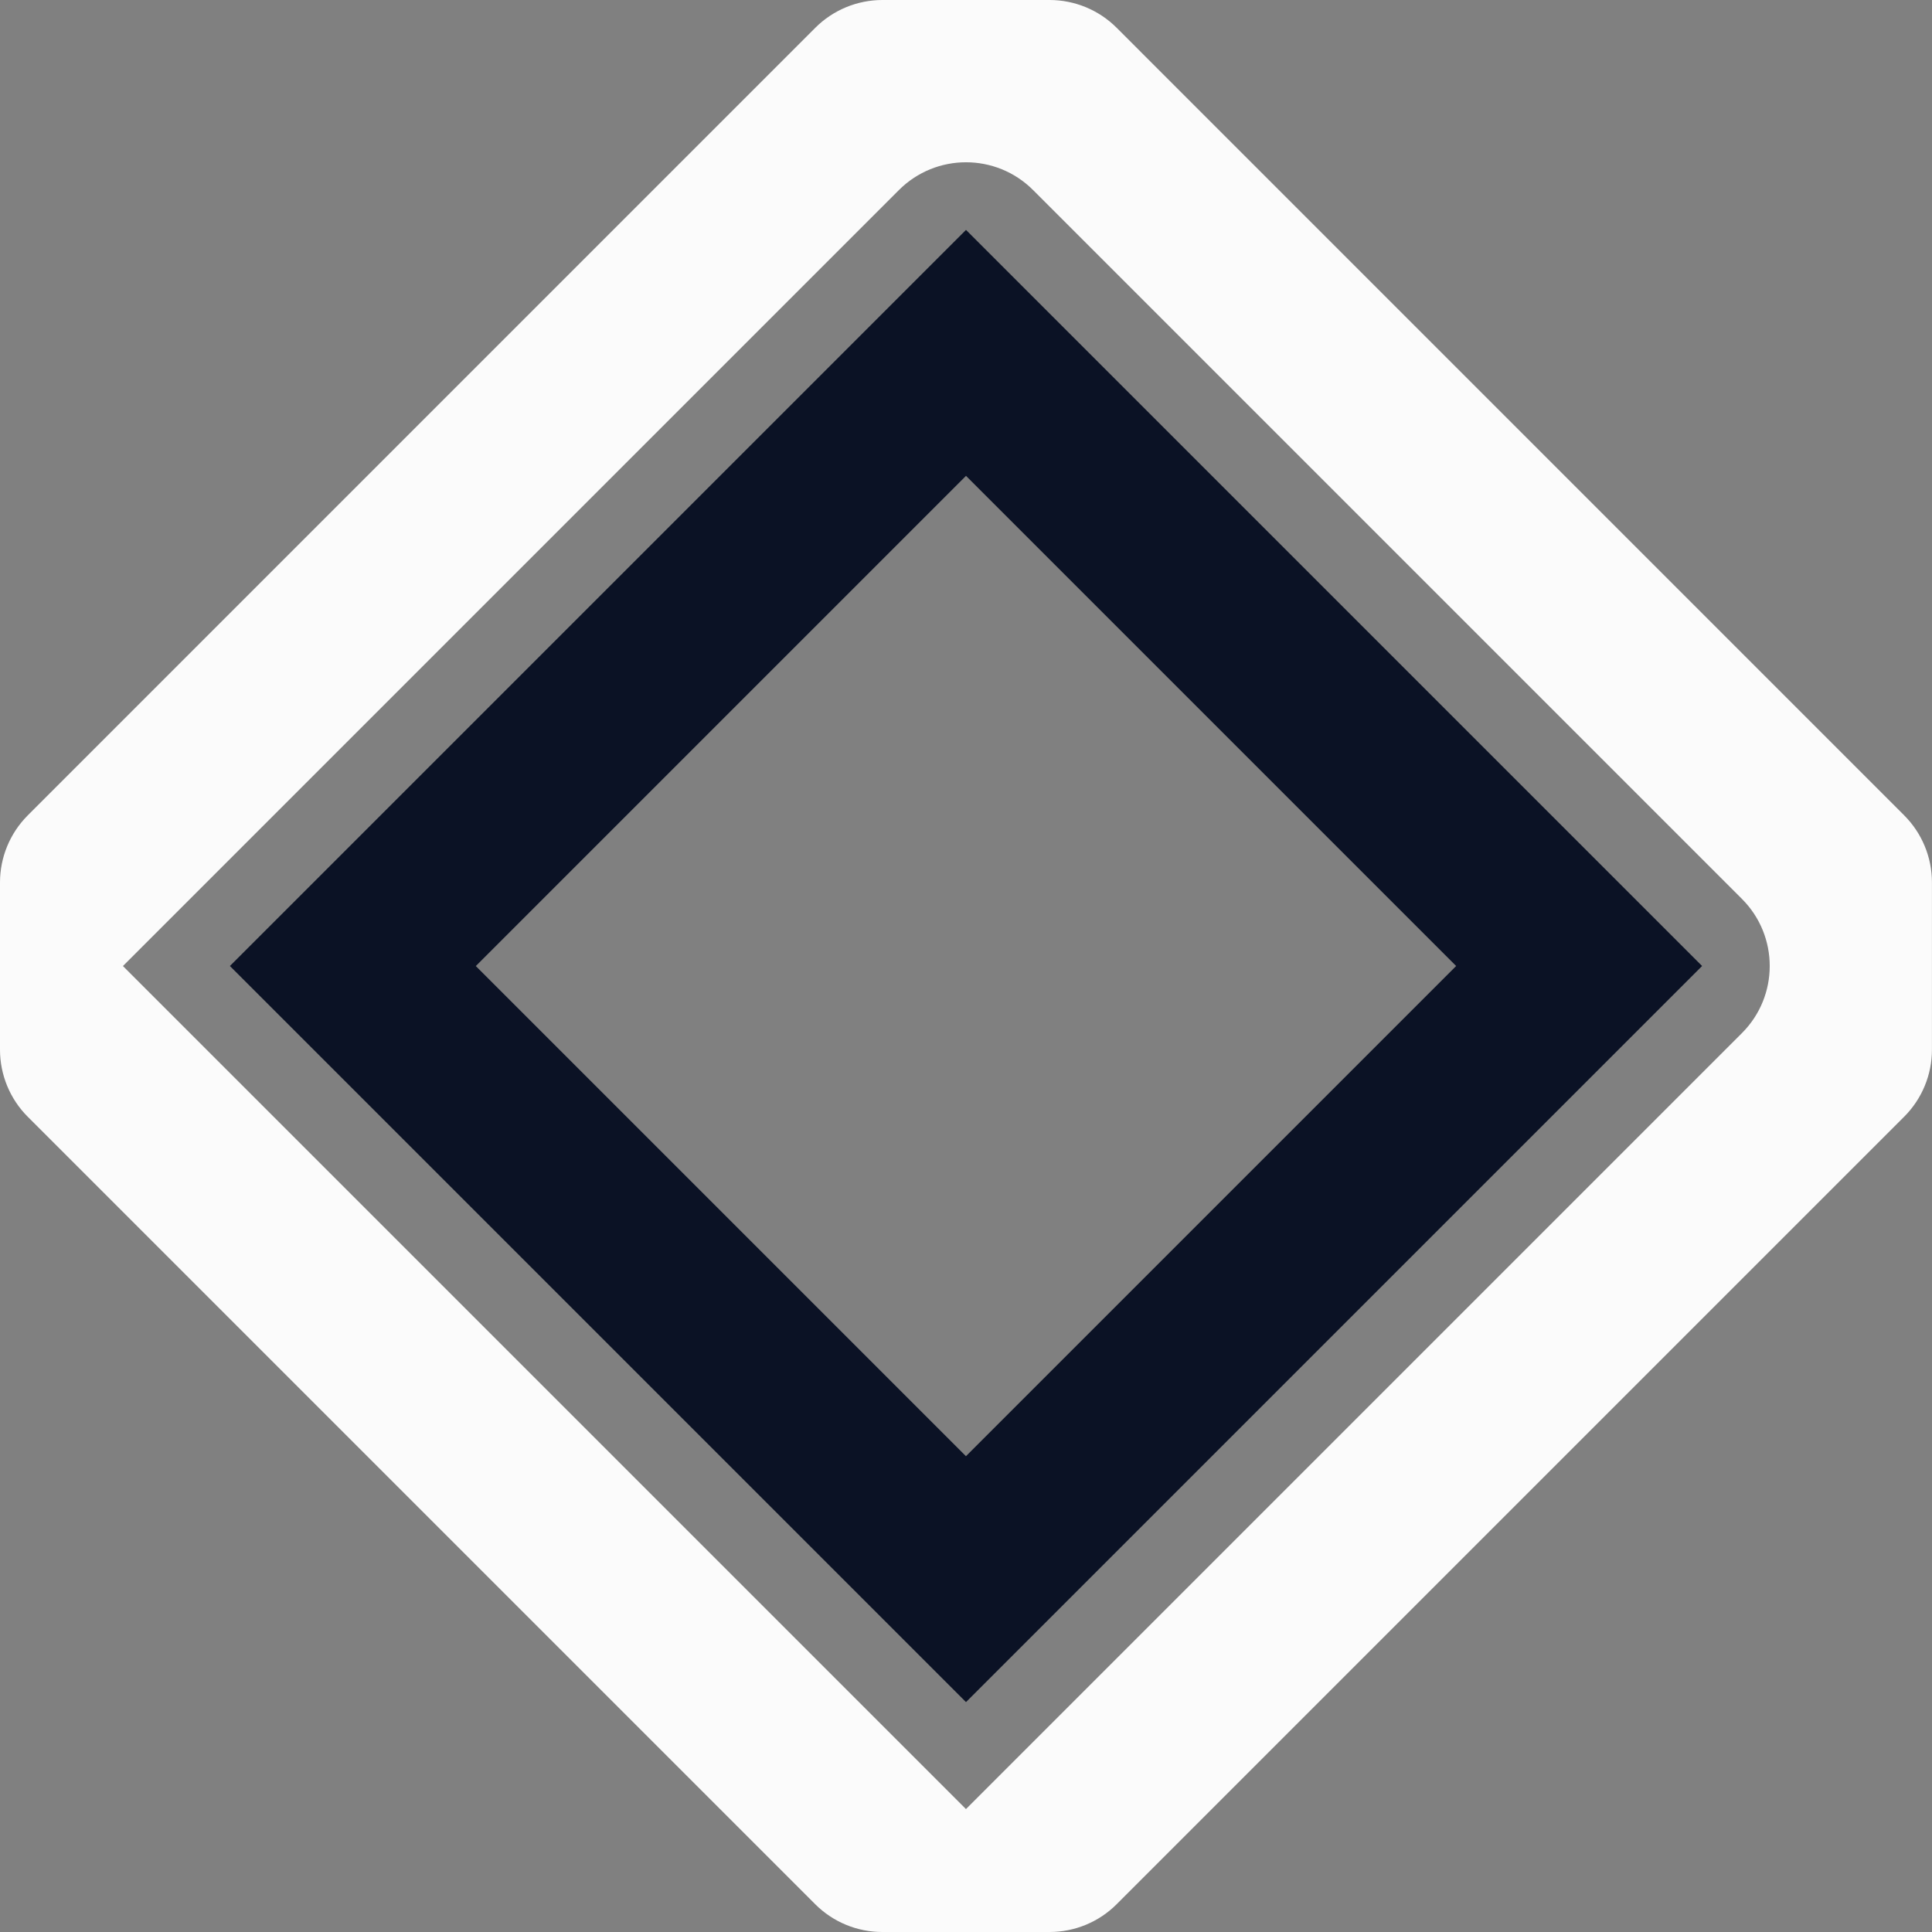 <?xml version="1.0" encoding="UTF-8"?>
<svg xmlns="http://www.w3.org/2000/svg" id="uuid-08a8cbd8-683c-4142-85ed-827e0058f022" viewBox="0 0 400 400">
  <rect x="0" y="0" width="400" height="400" fill="#808080" stroke="none"/>
  <defs>
    <style>.uuid-71206507-a777-4c60-8416-2897161b7ef0{fill:none;}.uuid-71206507-a777-4c60-8416-2897161b7ef0,.uuid-ed879b27-17e8-4557-90eb-650285f62470,.uuid-c7f1f79a-4da2-4e53-ab55-e9d60beabcc3{stroke-width:0px;}.uuid-ed879b27-17e8-4557-90eb-650285f62470{fill:#0b1225;}.uuid-c7f1f79a-4da2-4e53-ab55-e9d60beabcc3{fill:#fbfbfb;}</style>
  </defs>
  <polygon class="uuid-71206507-a777-4c60-8416-2897161b7ef0" points="200 301.48 301.48 200 200 98.52 98.52 200 98.5 200 200 301.5 200 301.48"></polygon>
  <path class="uuid-71206507-a777-4c60-8416-2897161b7ef0" d="m200,374.54h0s160.65-160.65,160.65-160.65c7.67-7.67,7.67-20.11,0-27.78L213.89,39.35c-7.67-7.67-20.11-7.67-27.78,0L25.46,200h-.02l174.56,174.56v-.02Zm0-326.94l152.4,152.4-152.4,152.4L47.6,200,200,47.6Z"></path>
  <path class="uuid-ed879b27-17e8-4557-90eb-650285f62470" d="m352.4,200L200,47.6,47.6,200l152.4,152.4,152.4-152.4Zm-253.88,0l101.48-101.48,101.48,101.48-101.48,101.48v.02l-101.5-101.5h.02Z"></path>
  <path class="uuid-c7f1f79a-4da2-4e53-ab55-e9d60beabcc3" d="m168.78,394.25c3.68,3.68,8.68,5.75,13.89,5.75h34.63c5.21,0,10.21-2.07,13.89-5.75l163.05-163.05c3.68-3.68,5.75-8.68,5.75-13.89v-34.61c0-5.21-2.07-10.21-5.75-13.89L231.19,5.75C227.51,2.07,222.51,0,217.3,0h-34.61C177.48,0,172.48,2.07,168.8,5.75L5.75,168.81C2.07,172.49,0,177.49,0,182.7v34.63C0,222.54,2.07,227.54,5.75,231.22l163.03,163.03ZM25.46,200L186.11,39.35c7.67-7.67,20.11-7.67,27.78,0l146.76,146.76c7.67,7.67,7.67,20.11,0,27.78l-160.65,160.65h0v.02L25.44,200h.02Z"></path>
</svg>
